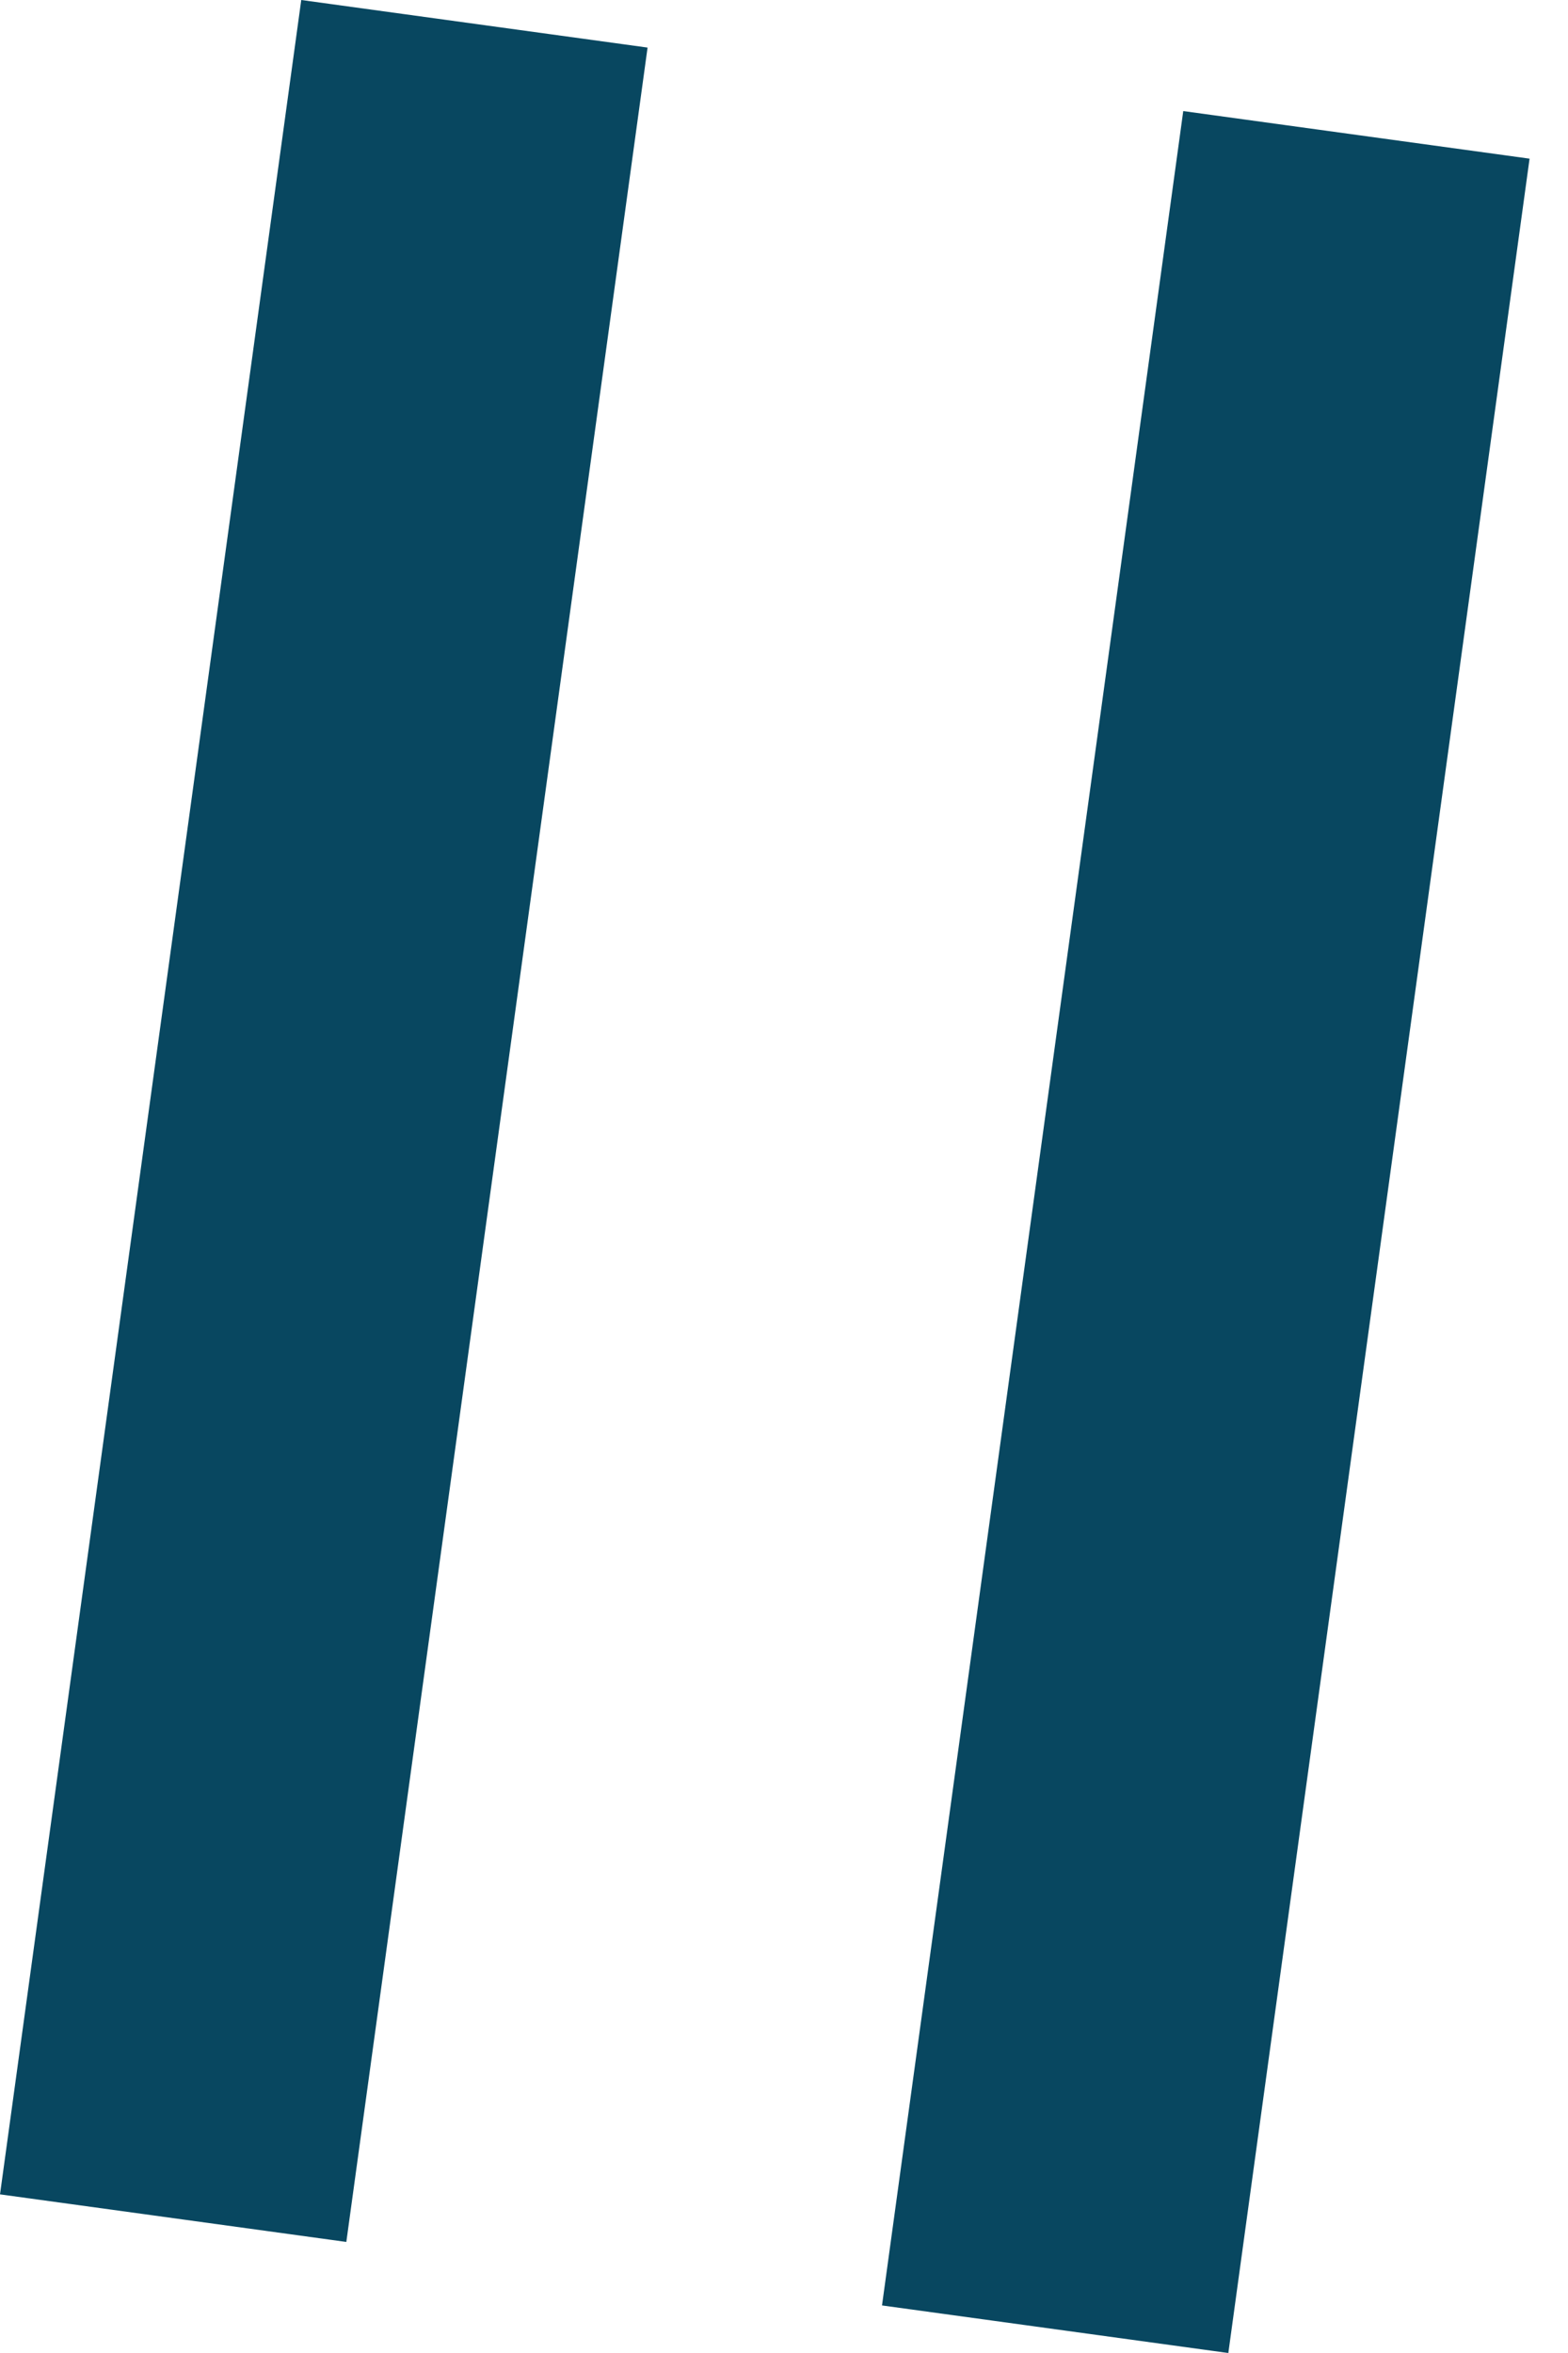 <?xml version="1.0" encoding="UTF-8"?> <svg xmlns="http://www.w3.org/2000/svg" width="16" height="24" viewBox="0 0 16 24" fill="none"> <rect x="3.074" width="3.567" height="22.592" transform="rotate(7.82 3.074 0)" fill="#084760"></rect> <rect x="12.074" y="1.133" width="3.567" height="22.592" transform="rotate(7.82 12.074 1.133)" fill="#084760"></rect> </svg> 